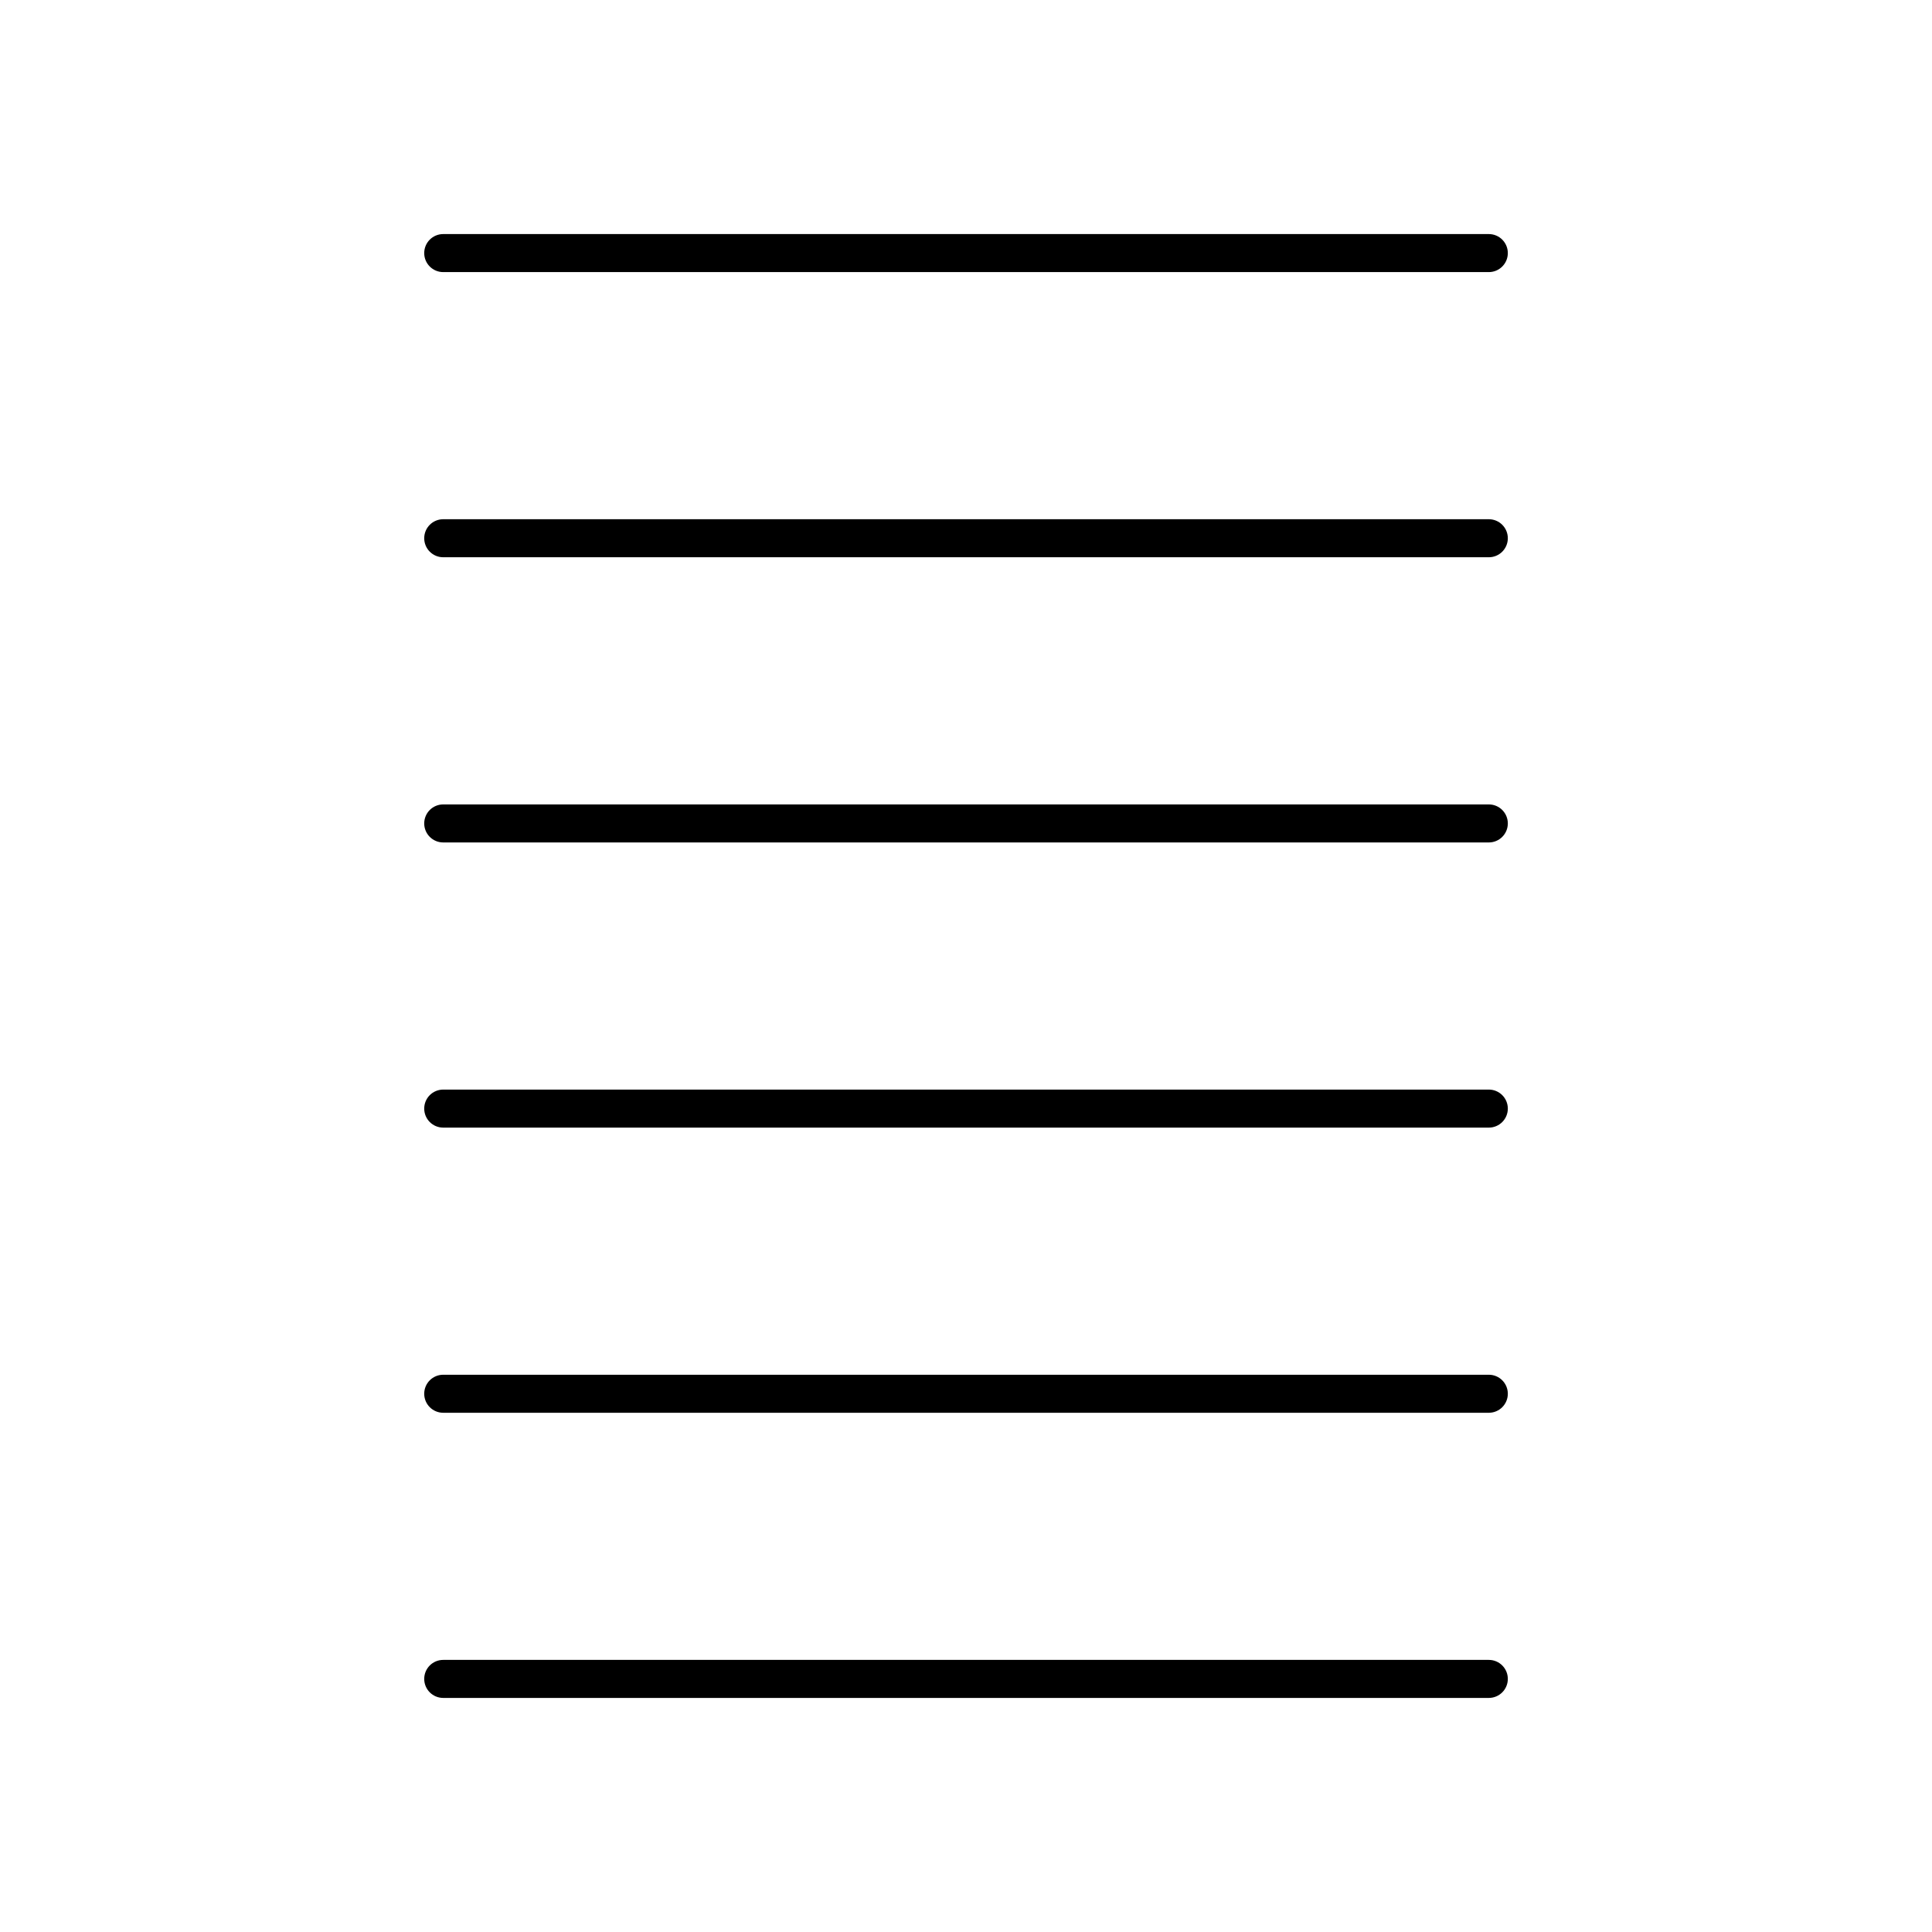 <?xml version="1.0" encoding="UTF-8"?>
<!-- Uploaded to: ICON Repo, www.svgrepo.com, Generator: ICON Repo Mixer Tools -->
<svg fill="#000000" width="800px" height="800px" version="1.1" viewBox="144 144 512 512" xmlns="http://www.w3.org/2000/svg">
 <g>
  <path d="m538.55 206.03h-277.09c-2.785 0-5.039 2.254-5.039 5.039 0 2.785 2.254 5.039 5.039 5.039h277.09c2.785 0 5.039-2.254 5.039-5.039 0-2.785-2.254-5.039-5.039-5.039z"/>
  <path d="m538.55 281.6h-277.09c-2.785 0-5.039 2.254-5.039 5.039s2.254 5.039 5.039 5.039h277.09c2.785 0 5.039-2.254 5.039-5.039s-2.254-5.039-5.039-5.039z"/>
  <path d="m538.55 357.18h-277.09c-2.785 0-5.039 2.254-5.039 5.039s2.254 5.039 5.039 5.039h277.09c2.785 0 5.039-2.254 5.039-5.039s-2.254-5.039-5.039-5.039z"/>
  <path d="m538.55 432.75h-277.09c-2.785 0-5.039 2.254-5.039 5.039s2.254 5.039 5.039 5.039h277.09c2.785 0 5.039-2.254 5.039-5.039s-2.254-5.039-5.039-5.039z"/>
  <path d="m538.55 508.32h-277.09c-2.785 0-5.039 2.254-5.039 5.039 0 2.785 2.254 5.039 5.039 5.039h277.09c2.785 0 5.039-2.254 5.039-5.039 0-2.785-2.254-5.039-5.039-5.039z"/>
  <path d="m538.55 583.89h-277.09c-2.785 0-5.039 2.254-5.039 5.039 0 2.785 2.254 5.039 5.039 5.039h277.09c2.785 0 5.039-2.254 5.039-5.039 0-2.789-2.254-5.039-5.039-5.039z"/>
 </g>
</svg>
